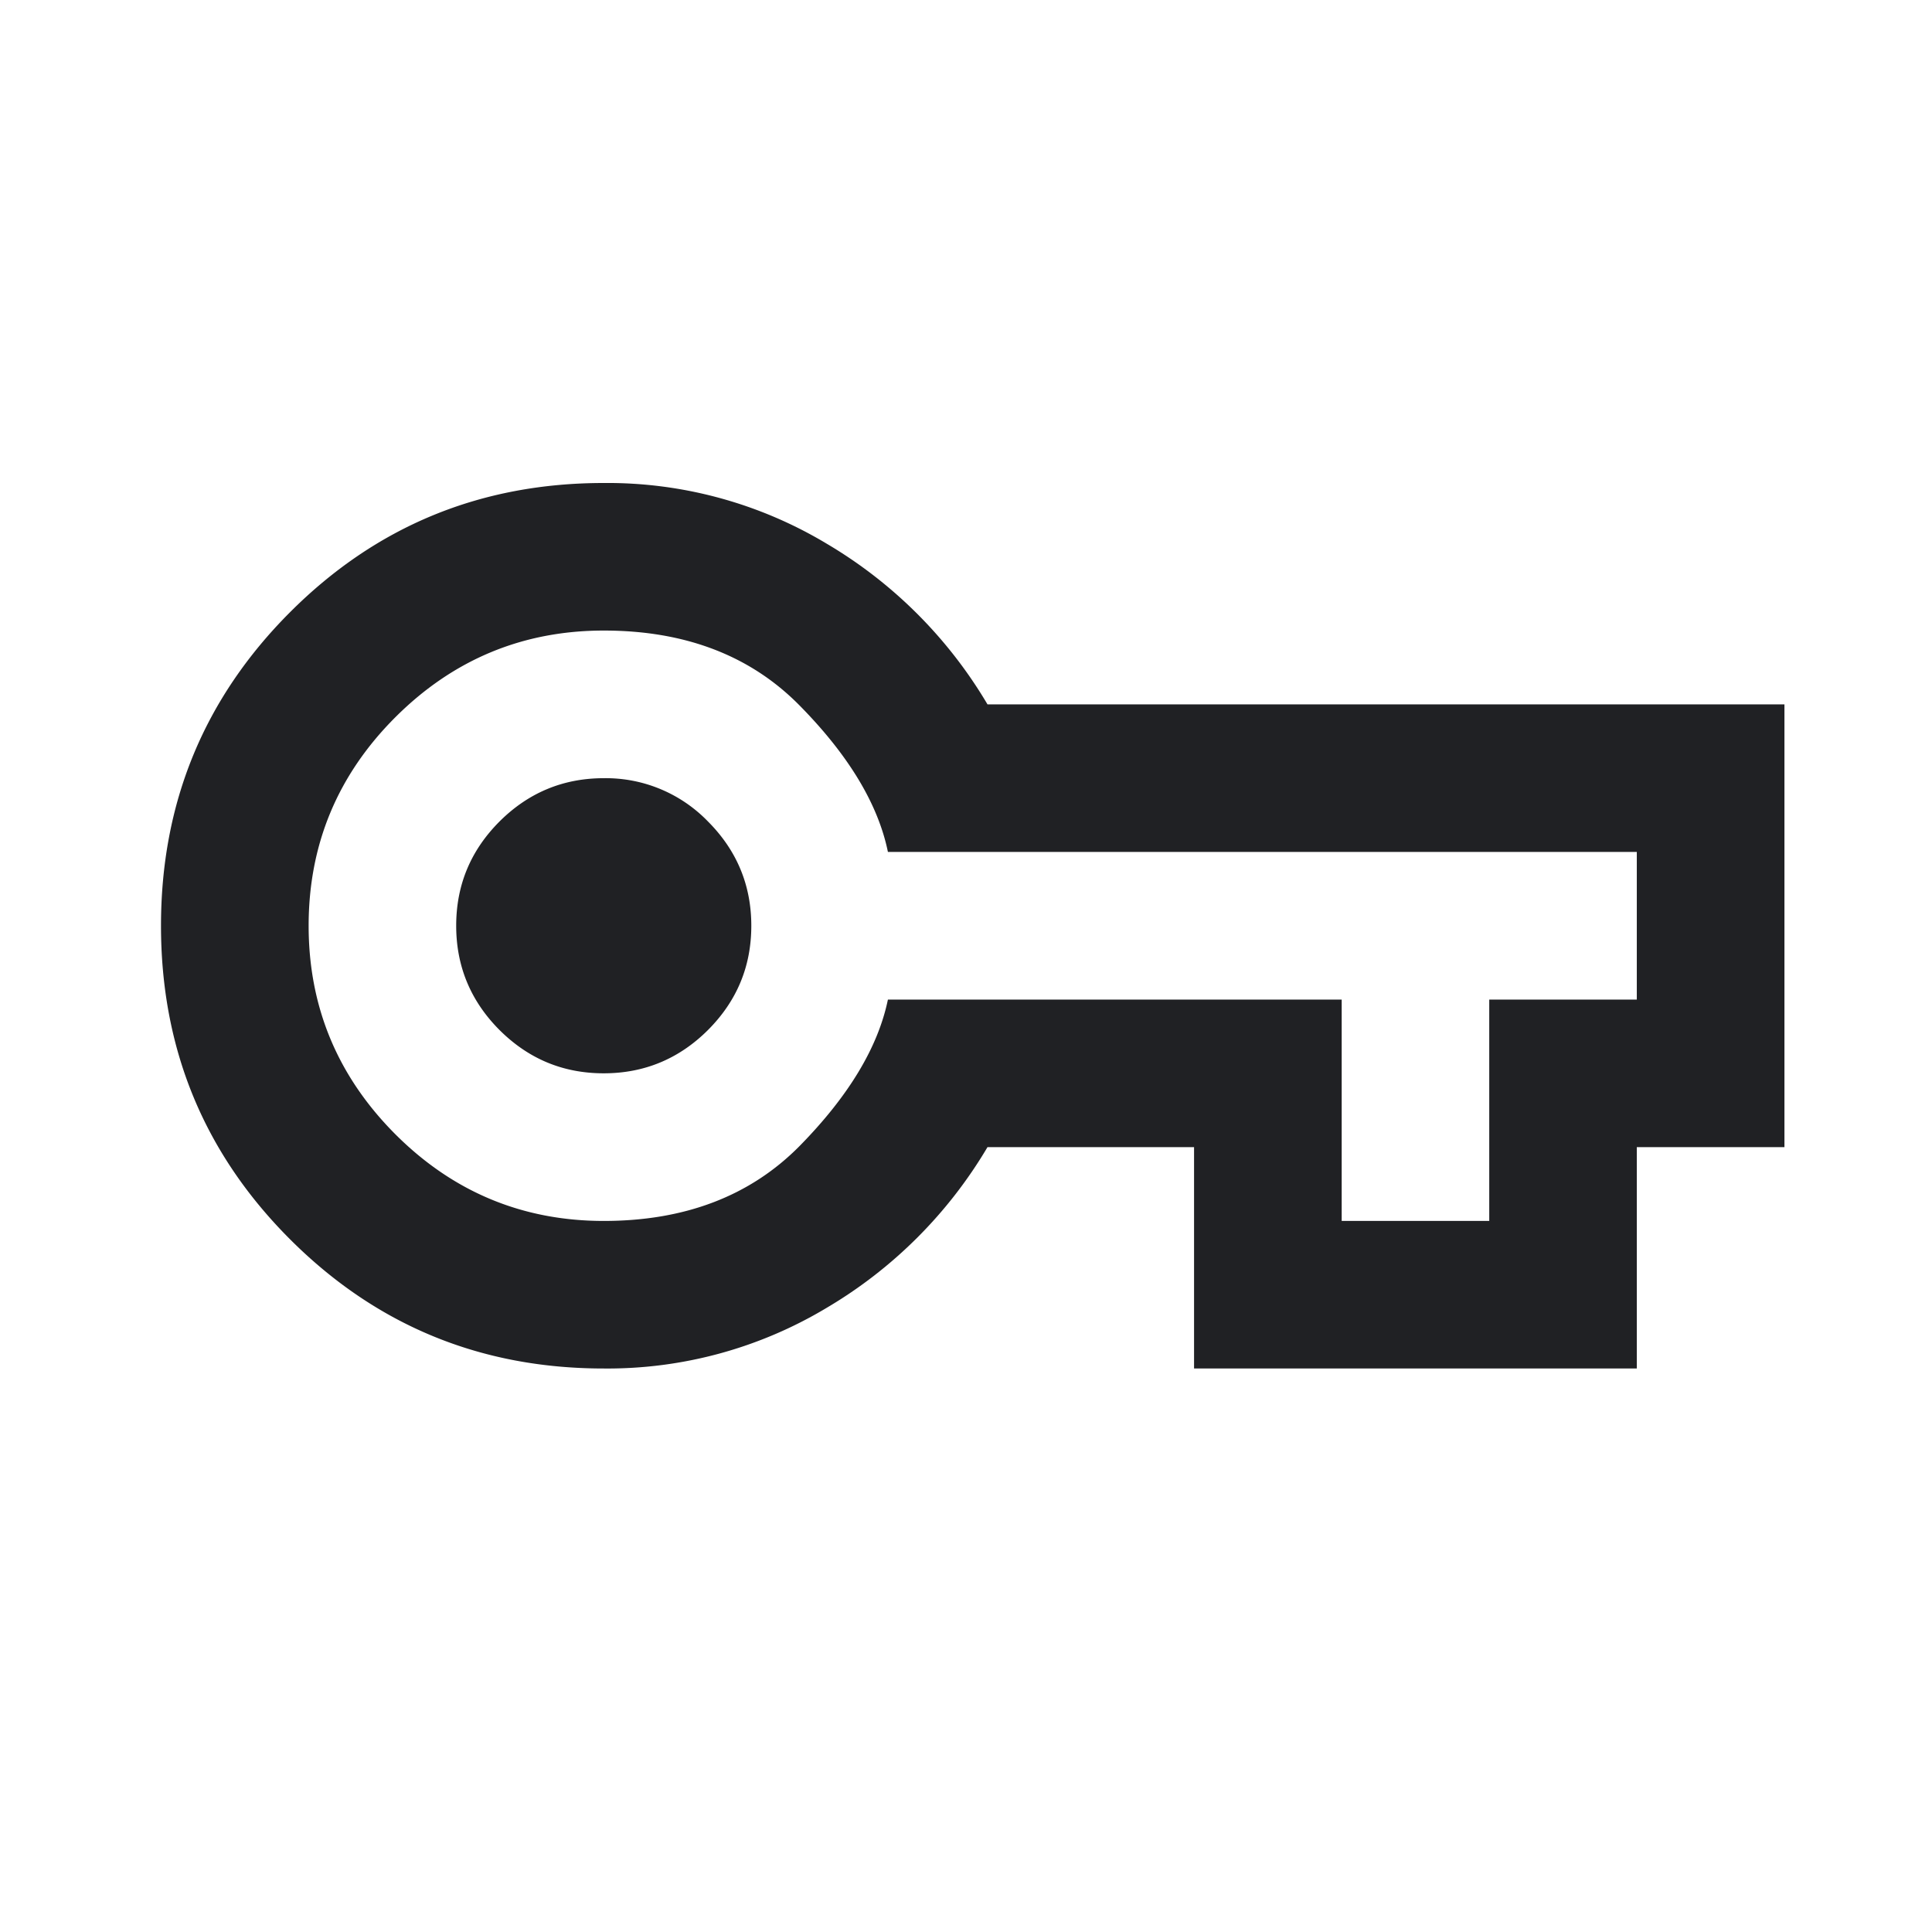 <svg width="24" height="24" viewBox="0 0 24 24" fill="none" xmlns="http://www.w3.org/2000/svg"><path d="M7.5 17c-1.528 0-2.826-.535-3.896-1.604C2.534 14.326 2 13.028 2 11.5s.535-2.826 1.604-3.896C4.674 6.534 5.972 6 7.5 6a5.29 5.29 0 012.773.756 5.664 5.664 0 011.994 1.994h9.9v5.5h-1.834V17h-5.5v-2.75h-2.566a5.665 5.665 0 01-1.994 1.994A5.29 5.29 0 017.5 17zm0-1.833c1.008 0 1.818-.31 2.43-.928.61-.62.977-1.227 1.1-1.822h5.637v2.75H18.5v-2.75h1.833v-1.834H11.03c-.122-.595-.489-1.203-1.1-1.822-.61-.618-1.42-.928-2.429-.928-1.008 0-1.872.36-2.59 1.077-.718.718-1.077 1.582-1.077 2.59 0 1.008.36 1.871 1.077 2.59.718.718 1.582 1.077 2.59 1.077zm0-1.834c.504 0 .936-.18 1.295-.538.359-.36.538-.79.538-1.295 0-.504-.18-.936-.538-1.295A1.765 1.765 0 007.5 9.667c-.504 0-.936.18-1.295.538-.359.36-.538.79-.538 1.295 0 .504.18.936.538 1.295.36.359.79.538 1.295.538z" fill="#202124"/></svg>